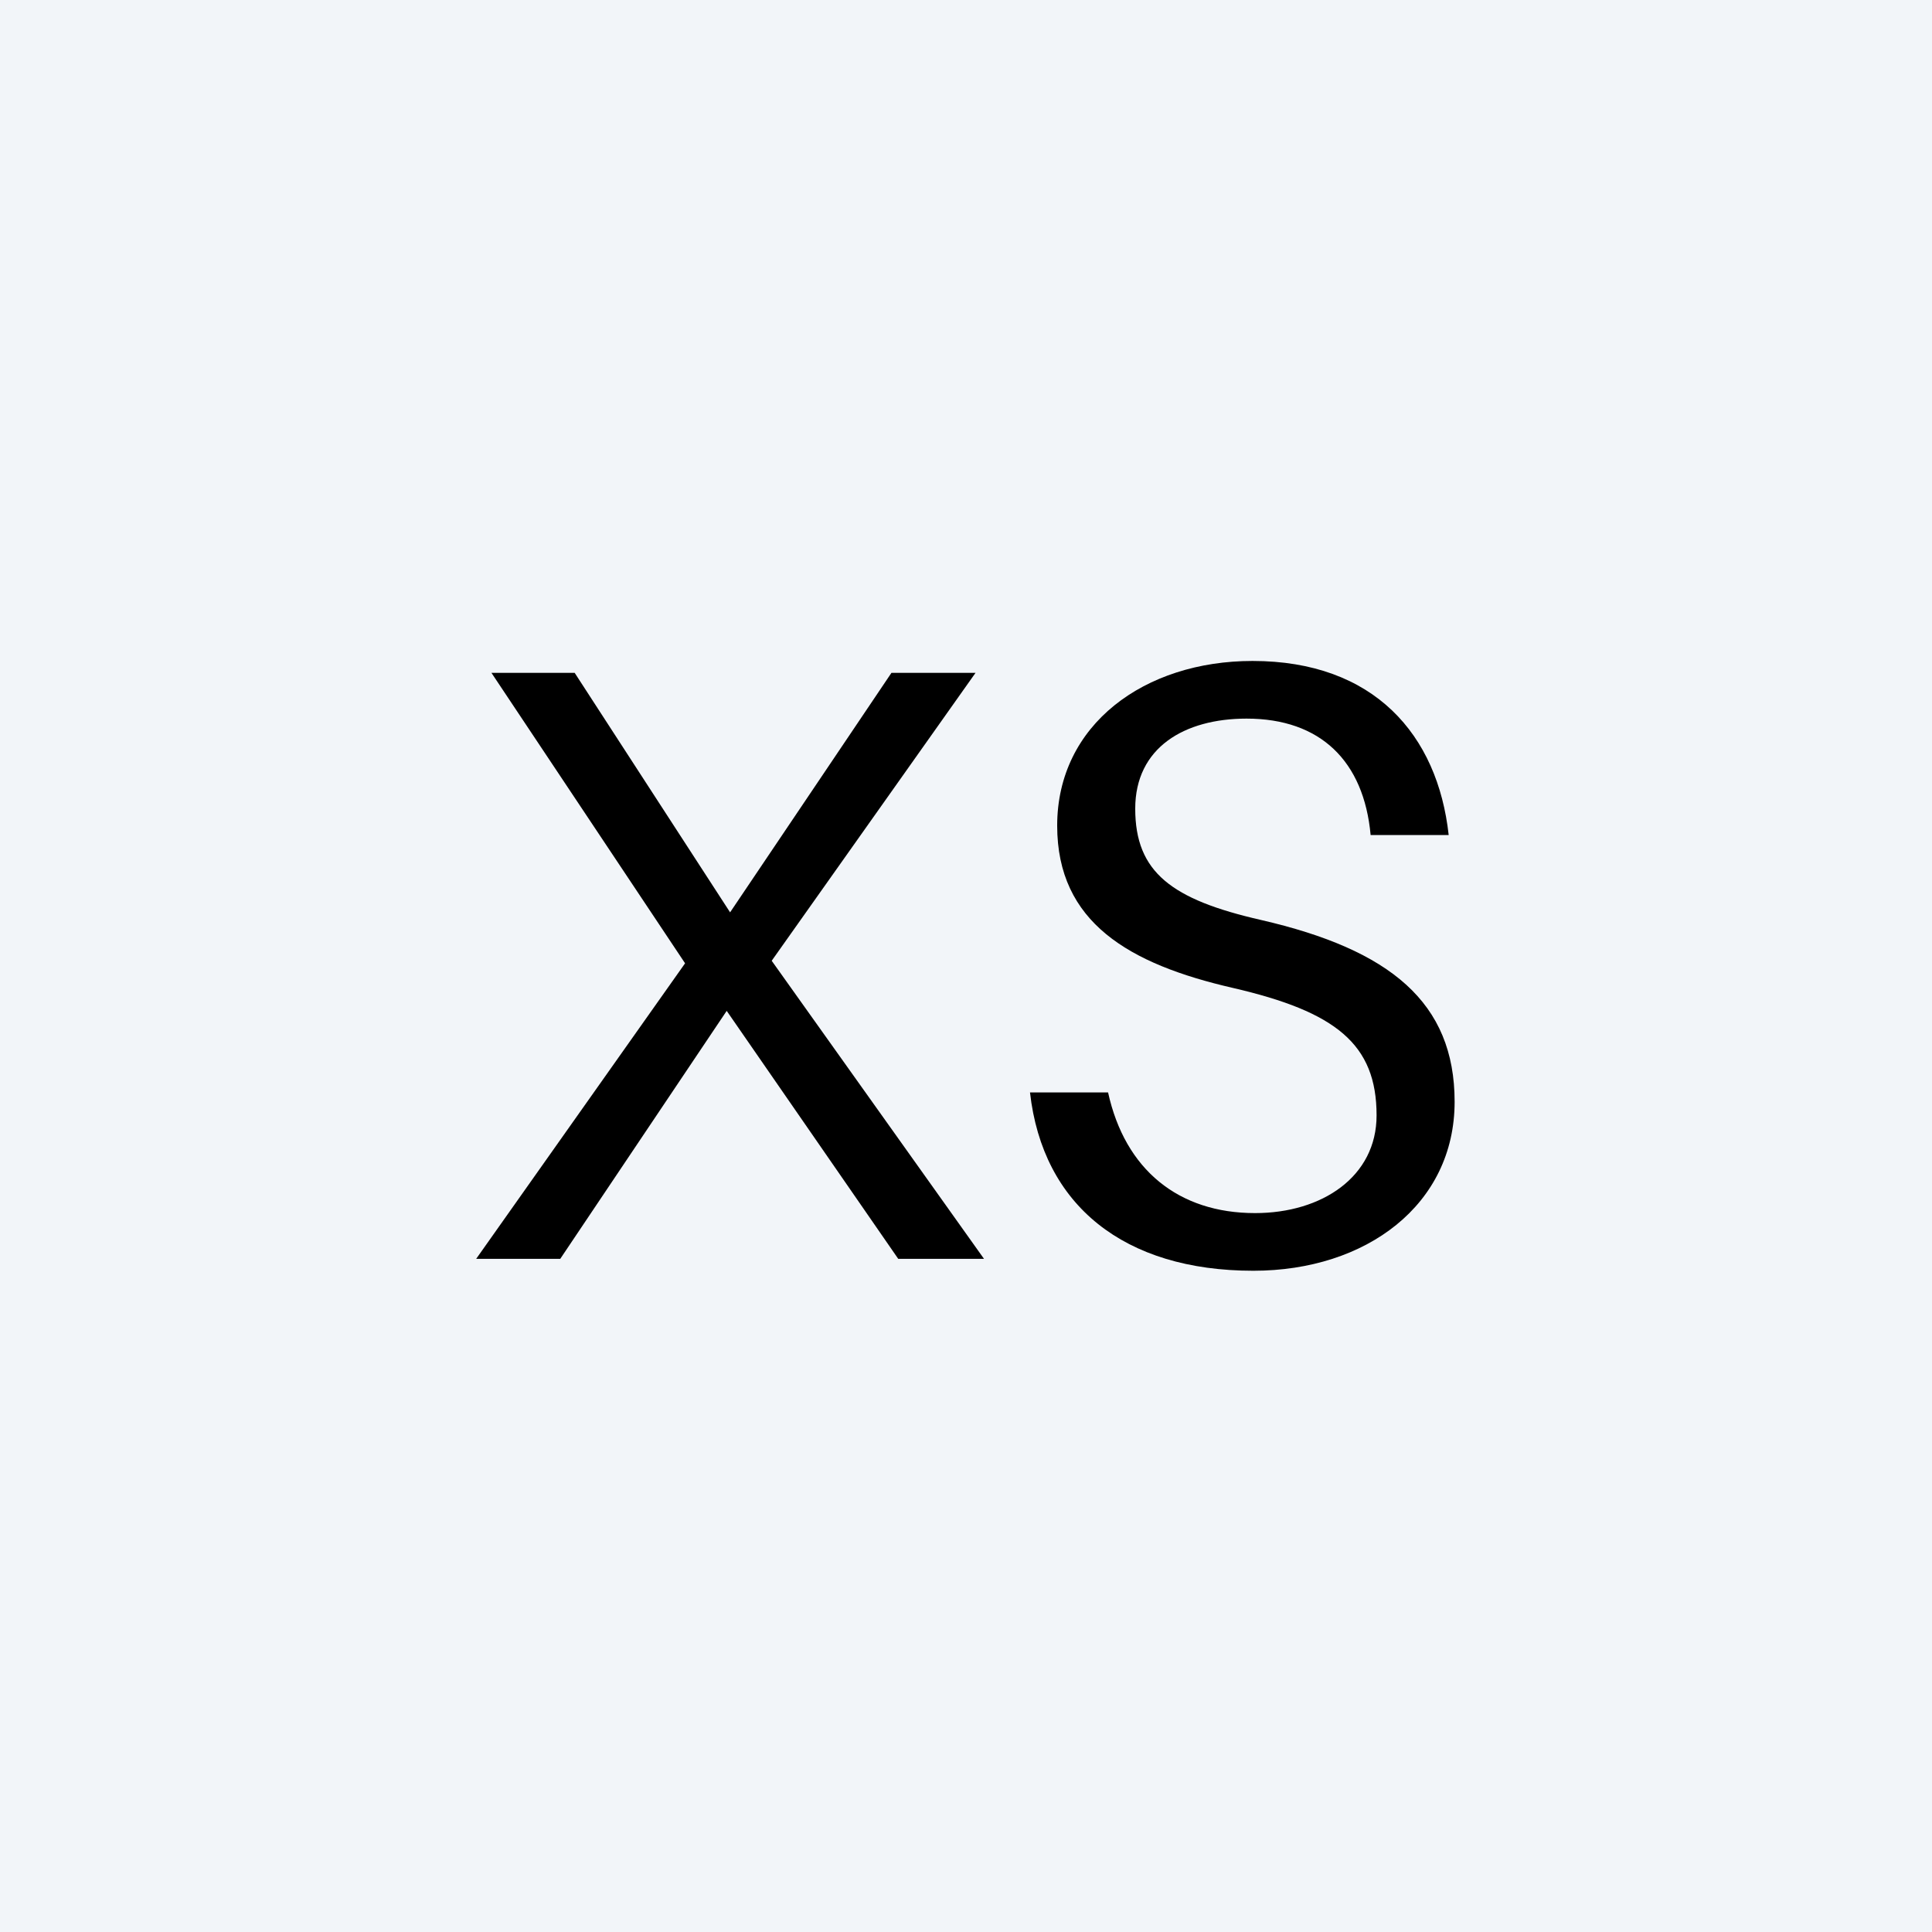 <?xml version="1.0" encoding="UTF-8" standalone="no"?><!DOCTYPE svg PUBLIC "-//W3C//DTD SVG 1.1//EN" "http://www.w3.org/Graphics/SVG/1.1/DTD/svg11.dtd"><svg width="150px" height="150px" version="1.1" xmlns="http://www.w3.org/2000/svg" xmlns:xlink="http://www.w3.org/1999/xlink" xml:space="preserve" xmlns:serif="http://www.serif.com/" style="fill-rule:evenodd;clip-rule:evenodd;stroke-linejoin:round;stroke-miterlimit:2;"><rect x="0" y="0" width="150" height="150" style="fill:rgb(242,245,249);"/><g transform="matrix(0.568,0,0,0.568,10.584,59.282)"><path d="M104.147,67.704L115.872,67.704L86.85,26.956L114.711,-12.398L103.218,-12.398L81.162,20.339L59.918,-12.398L48.542,-12.398L75.009,27.304L46.452,67.704L57.945,67.704L80.698,33.805L104.147,67.704Z" style="fill-rule:nonzero;"/><path d="M152.57,-14.024C137.818,-14.024 125.872,-5.33 125.872,8.49C125.872,21.73 135.728,27.42 149.899,30.672C163.954,33.924 169.53,38.337 169.53,48.093C169.53,56.454 162.096,61.448 152.919,61.448C142.464,61.448 135.149,55.525 132.829,44.957L122.157,44.957C123.898,60.403 135.033,69.329 152.687,69.329C168.136,69.329 180.198,60.287 180.198,46.234C180.198,32.647 171.385,25.446 153.732,21.381C141.535,18.594 136.54,14.878 136.54,6.168C136.54,-2.194 143.277,-6.143 151.757,-6.143C161.863,-6.143 167.788,-0.336 168.717,9.768L179.386,9.768C177.879,-3.936 169.182,-14.024 152.57,-14.024Z" style="fill-rule:nonzero;"/></g></svg>
